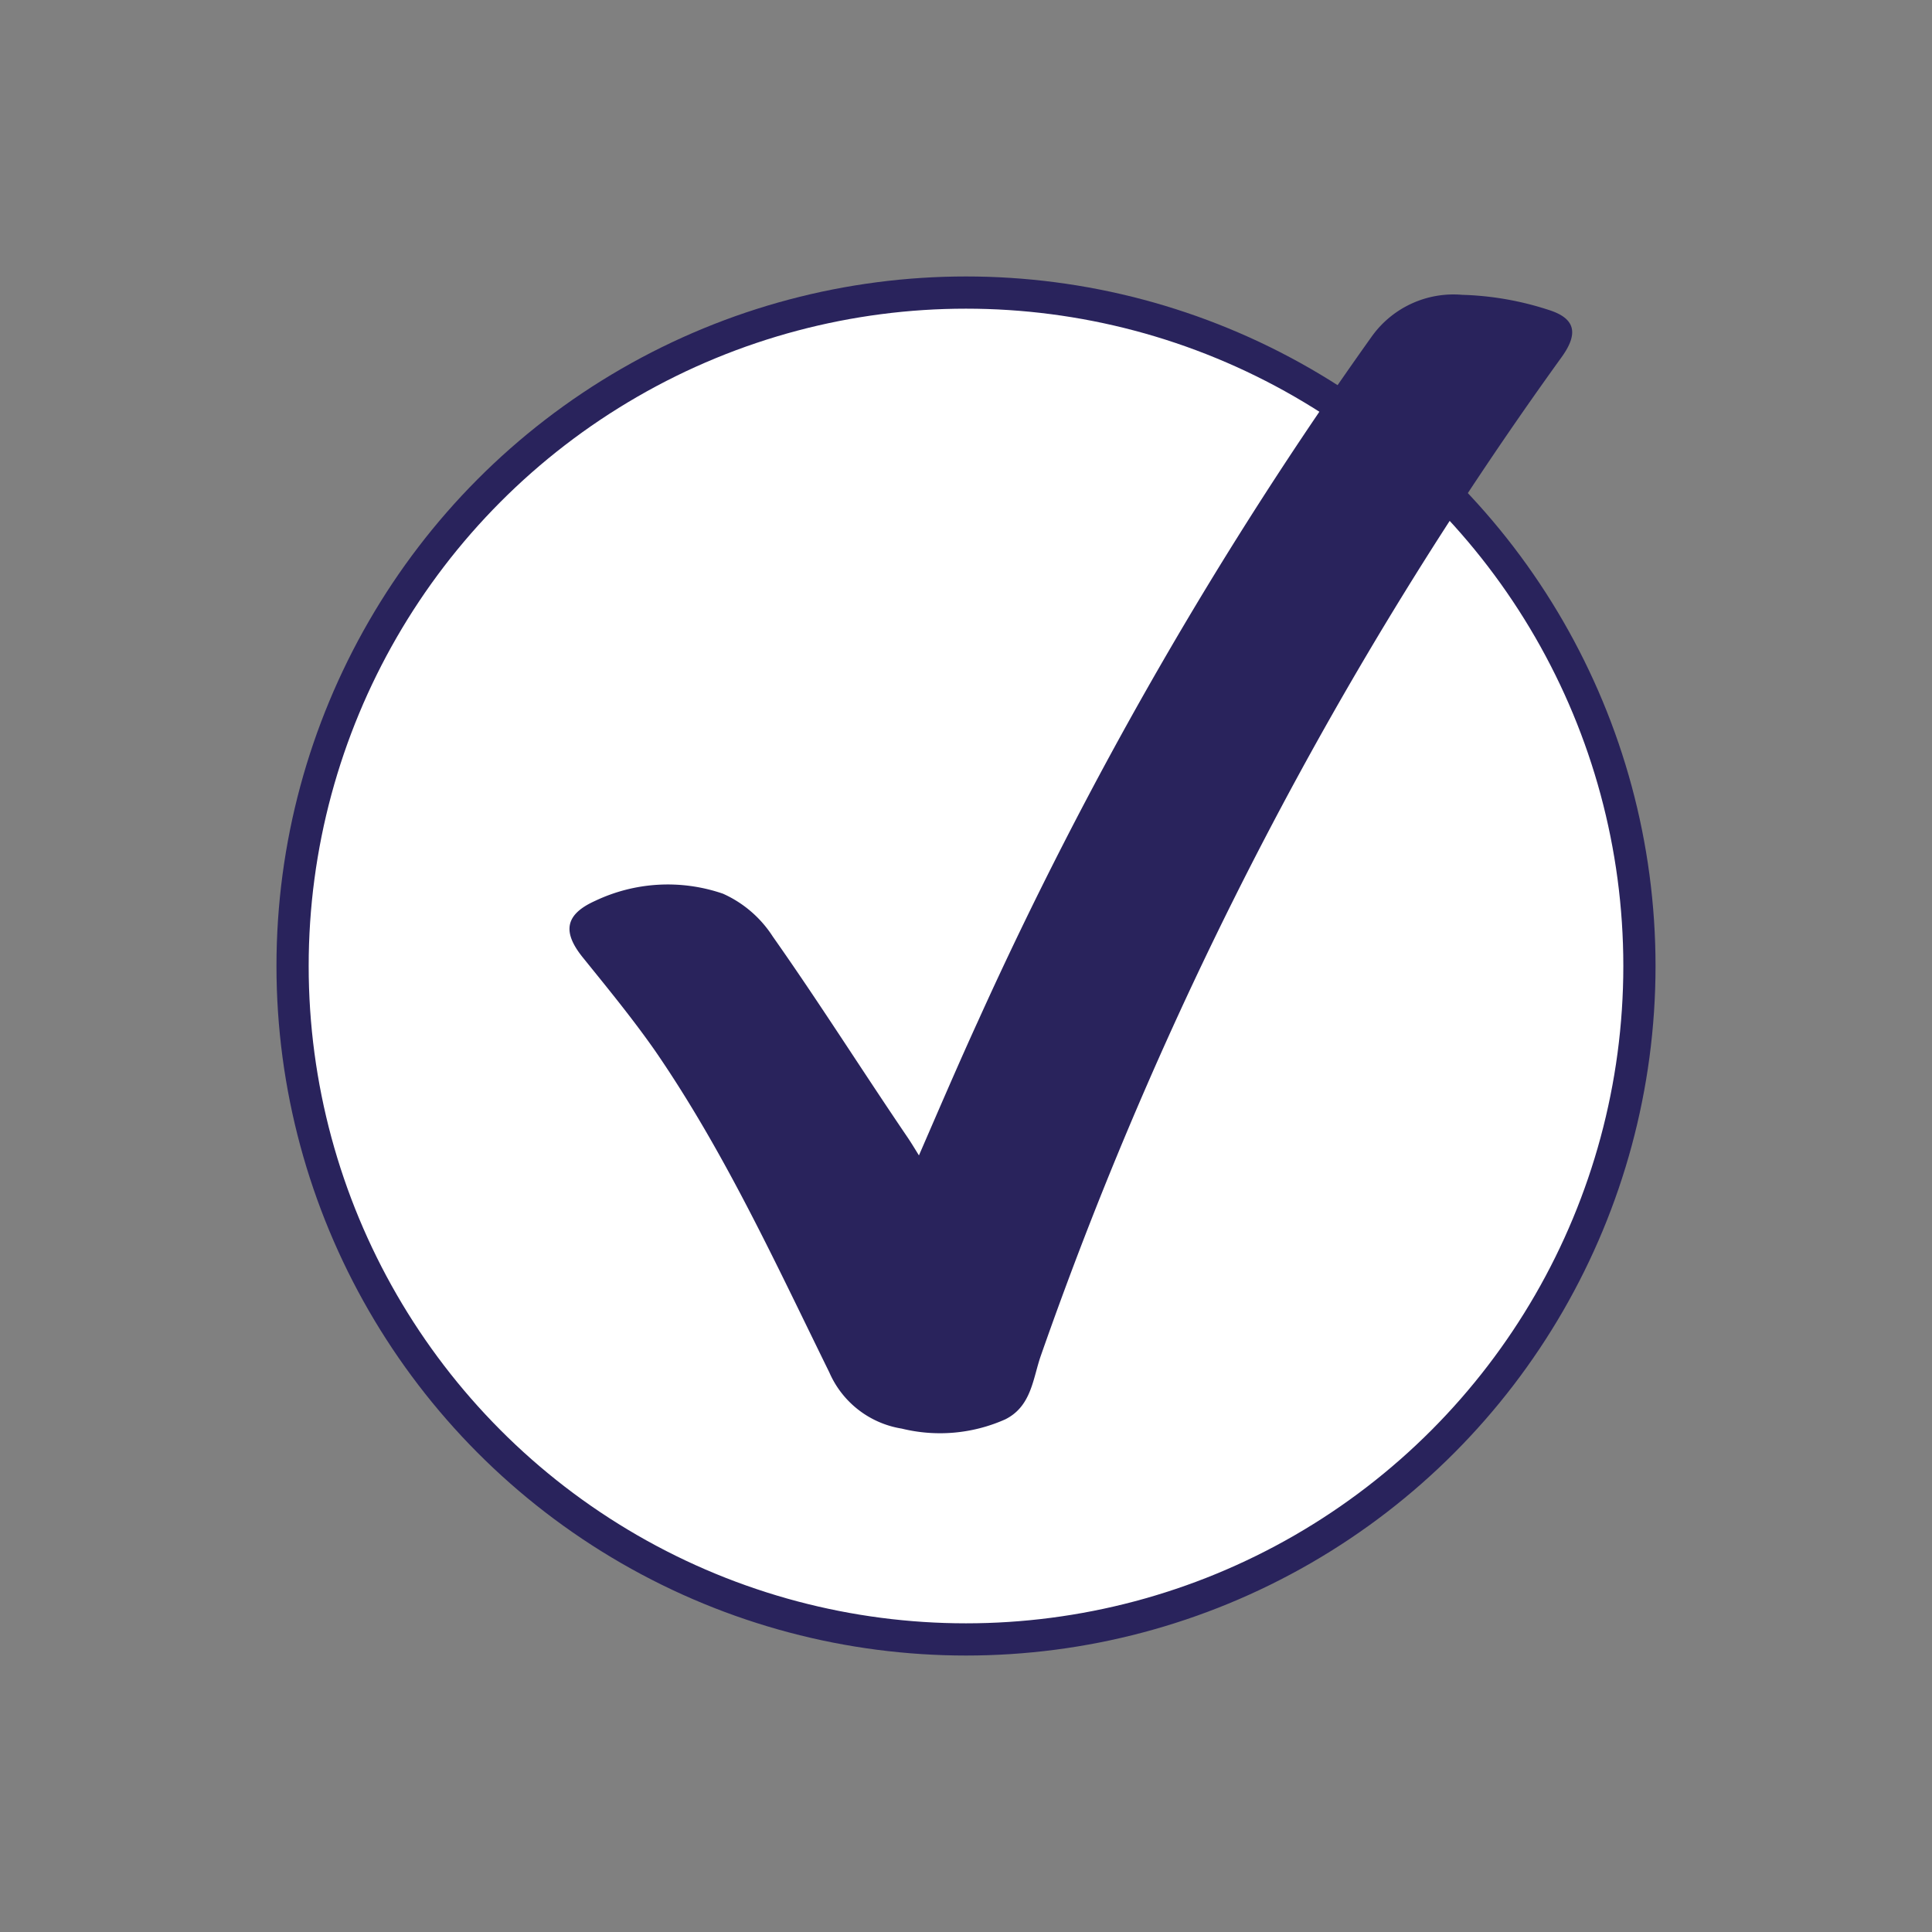 <svg id="Layer_1" data-name="Layer 1" xmlns="http://www.w3.org/2000/svg" viewBox="0 0 85.78 85.78"><rect x="0" y="0" width="85.78" height="85.78" fill="#808080" stroke="none"/><defs><style>.cls-1{fill:#fff;stroke:#29235c;stroke-miterlimit:10;stroke-width:1.43px;}.cls-2{fill:#29235c;}</style></defs><circle class="cls-1" cx="42.89" cy="42.89" r="29.9"/><g id="HAFBJV"><path class="cls-2" d="M40.8,51.3c.93-2.14,1.77-4.1,2.64-6A180.29,180.29,0,0,1,60.92,14.92a4.46,4.46,0,0,1,4-1.83,13.58,13.58,0,0,1,3.84.67c1.21.38,1.32,1.06.58,2.09A174.06,174.06,0,0,0,46.21,60.2c-.35,1-.41,2.24-1.58,2.82a7.11,7.11,0,0,1-4.59.41,4.24,4.24,0,0,1-3.22-2.5c-2.39-4.86-4.65-9.79-7.73-14.27-1-1.43-2.1-2.77-3.19-4.12-.94-1.15-.83-1.93.52-2.54a7.52,7.52,0,0,1,5.68-.32,5.11,5.11,0,0,1,2.21,1.9c2.07,2.94,4,6,6,8.94C40.45,50.73,40.58,50.94,40.8,51.3Z"/></g></svg>